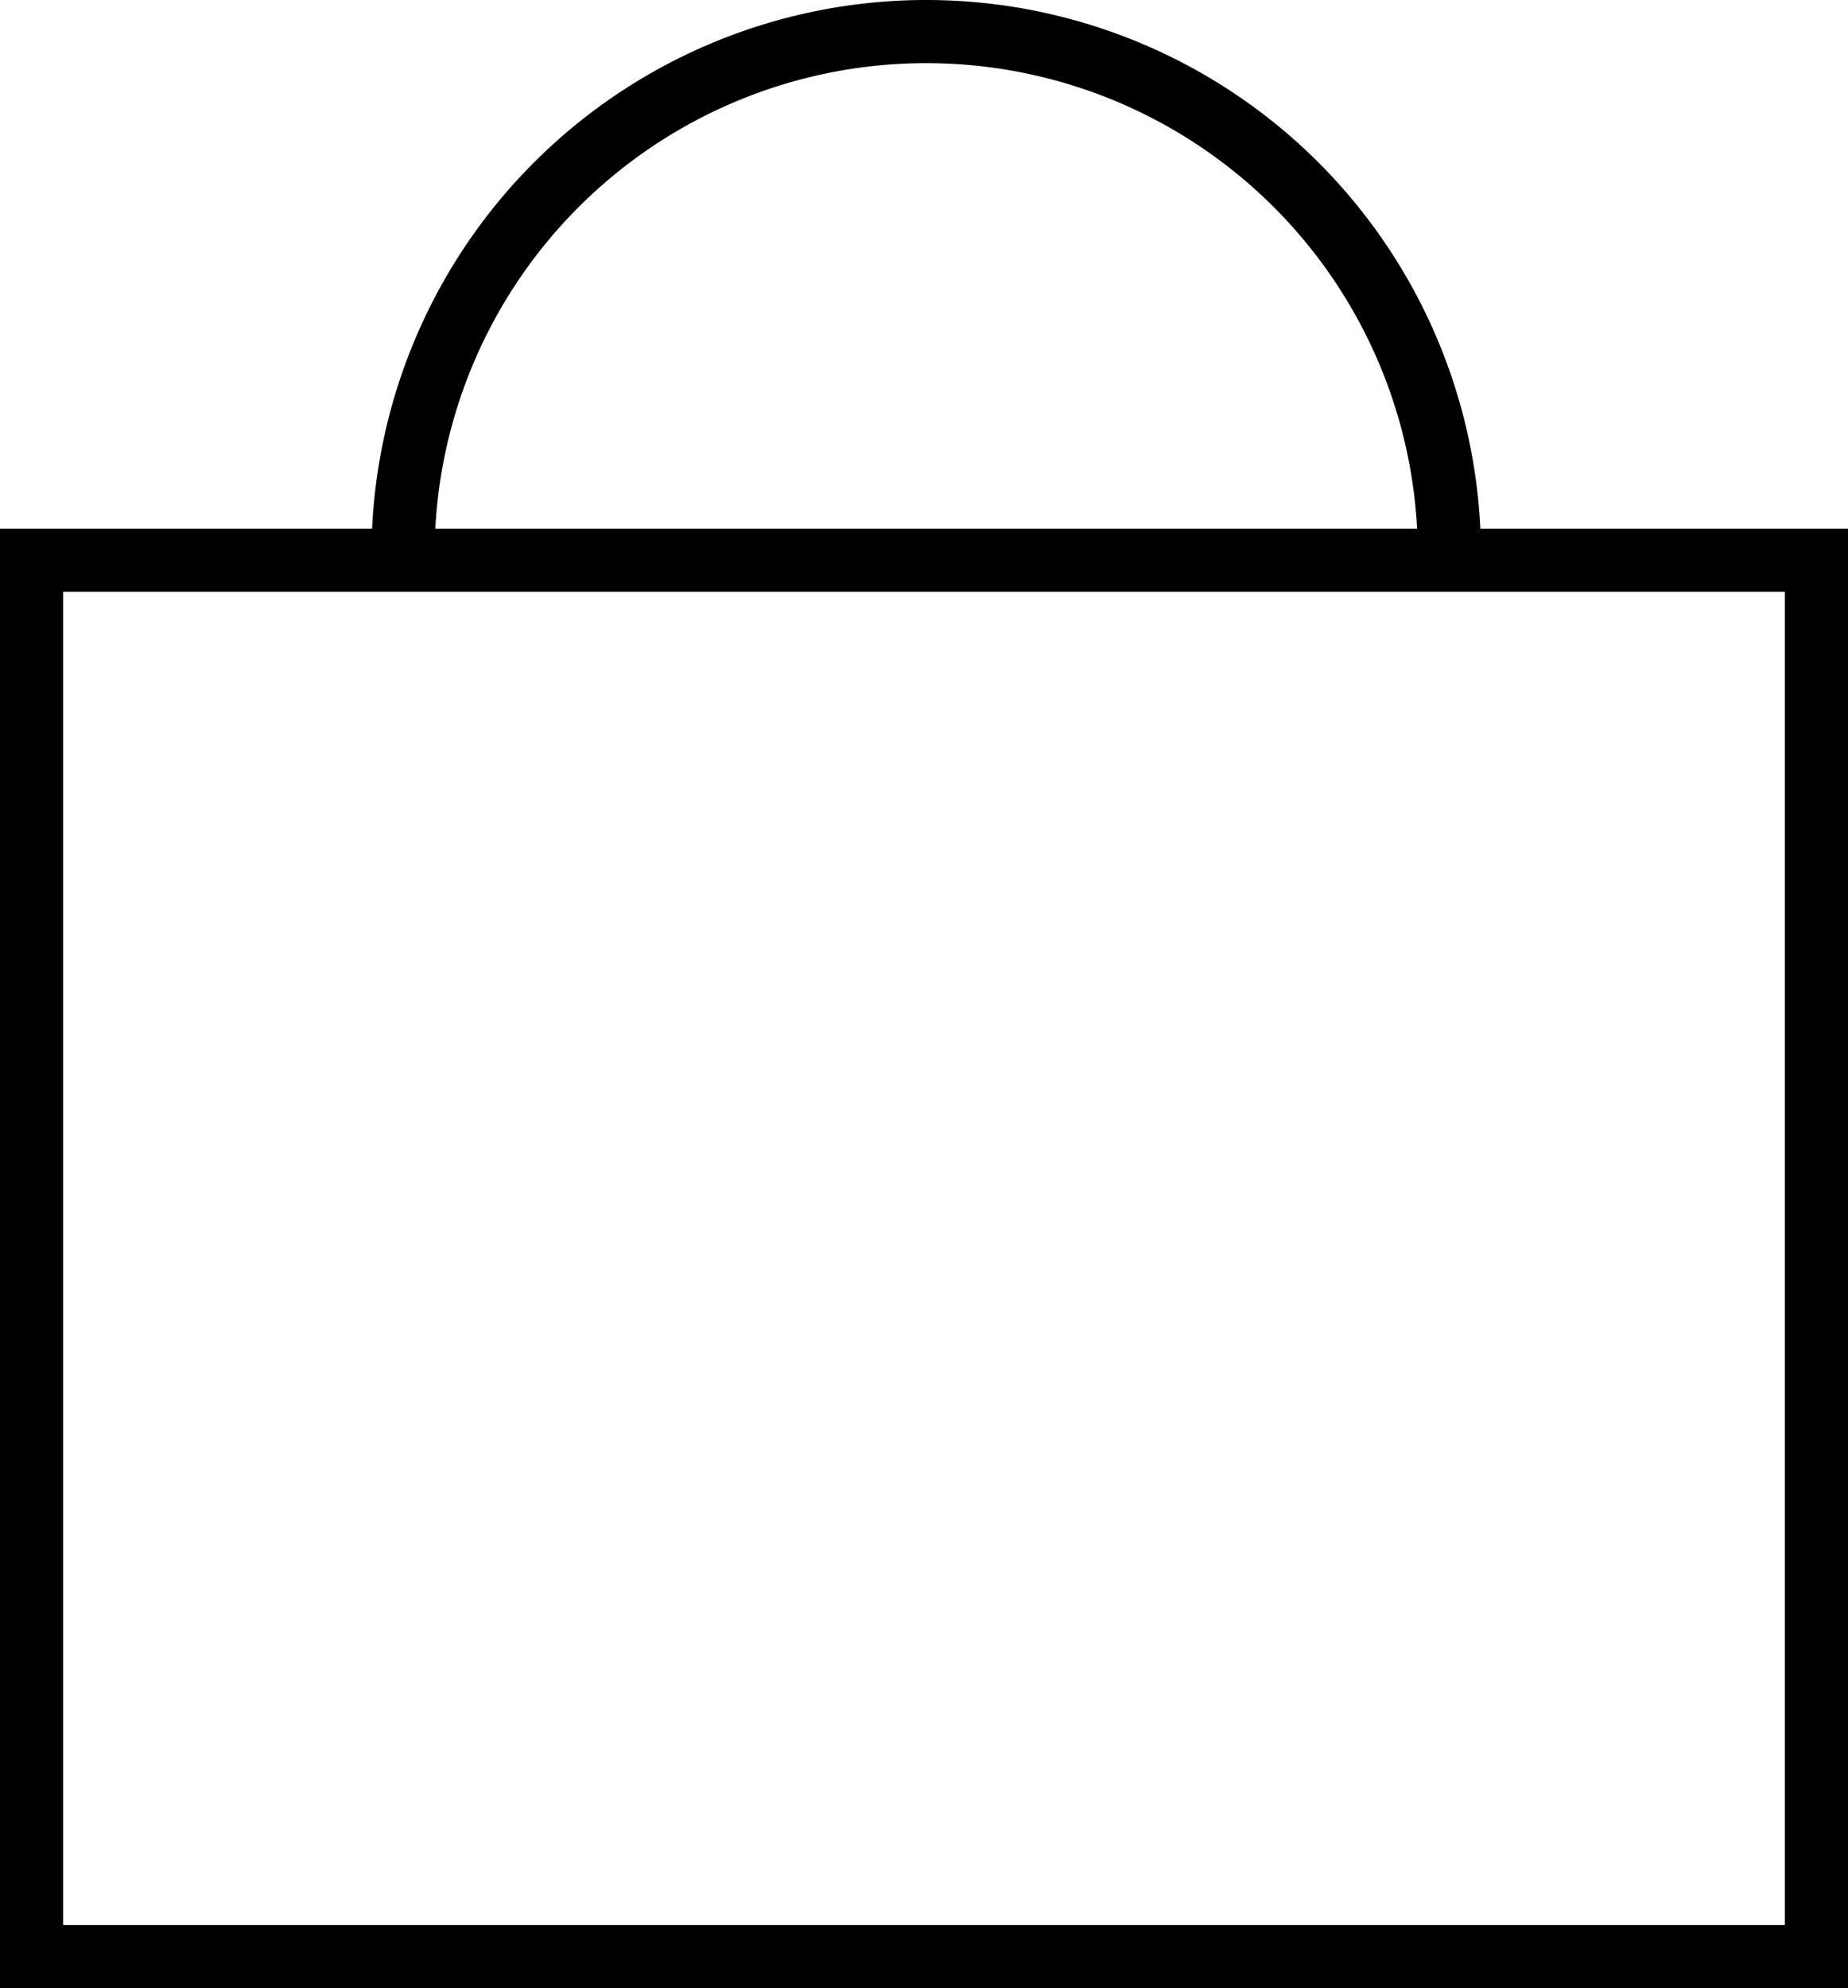 <svg xmlns="http://www.w3.org/2000/svg" width="29.272" height="31.488" viewBox="0 0 29.272 31.488">
  <g id="Group_277" data-name="Group 277" transform="translate(-234 -329.282)">
    <path id="Path_1" data-name="Path 1" d="M276.882,338.069a8.287,8.287,0,0,0-16.574,0" transform="translate(-19.924)" fill="none" stroke="#000" stroke-linecap="round" stroke-miterlimit="10" stroke-width="1"/>
    <rect id="Rectangle_4" data-name="Rectangle 4" width="28.272" height="22.116" transform="translate(234.5 338.154)" fill="none" stroke="#000" stroke-linecap="round" stroke-miterlimit="10" stroke-width="1"/>
  </g>
</svg>
